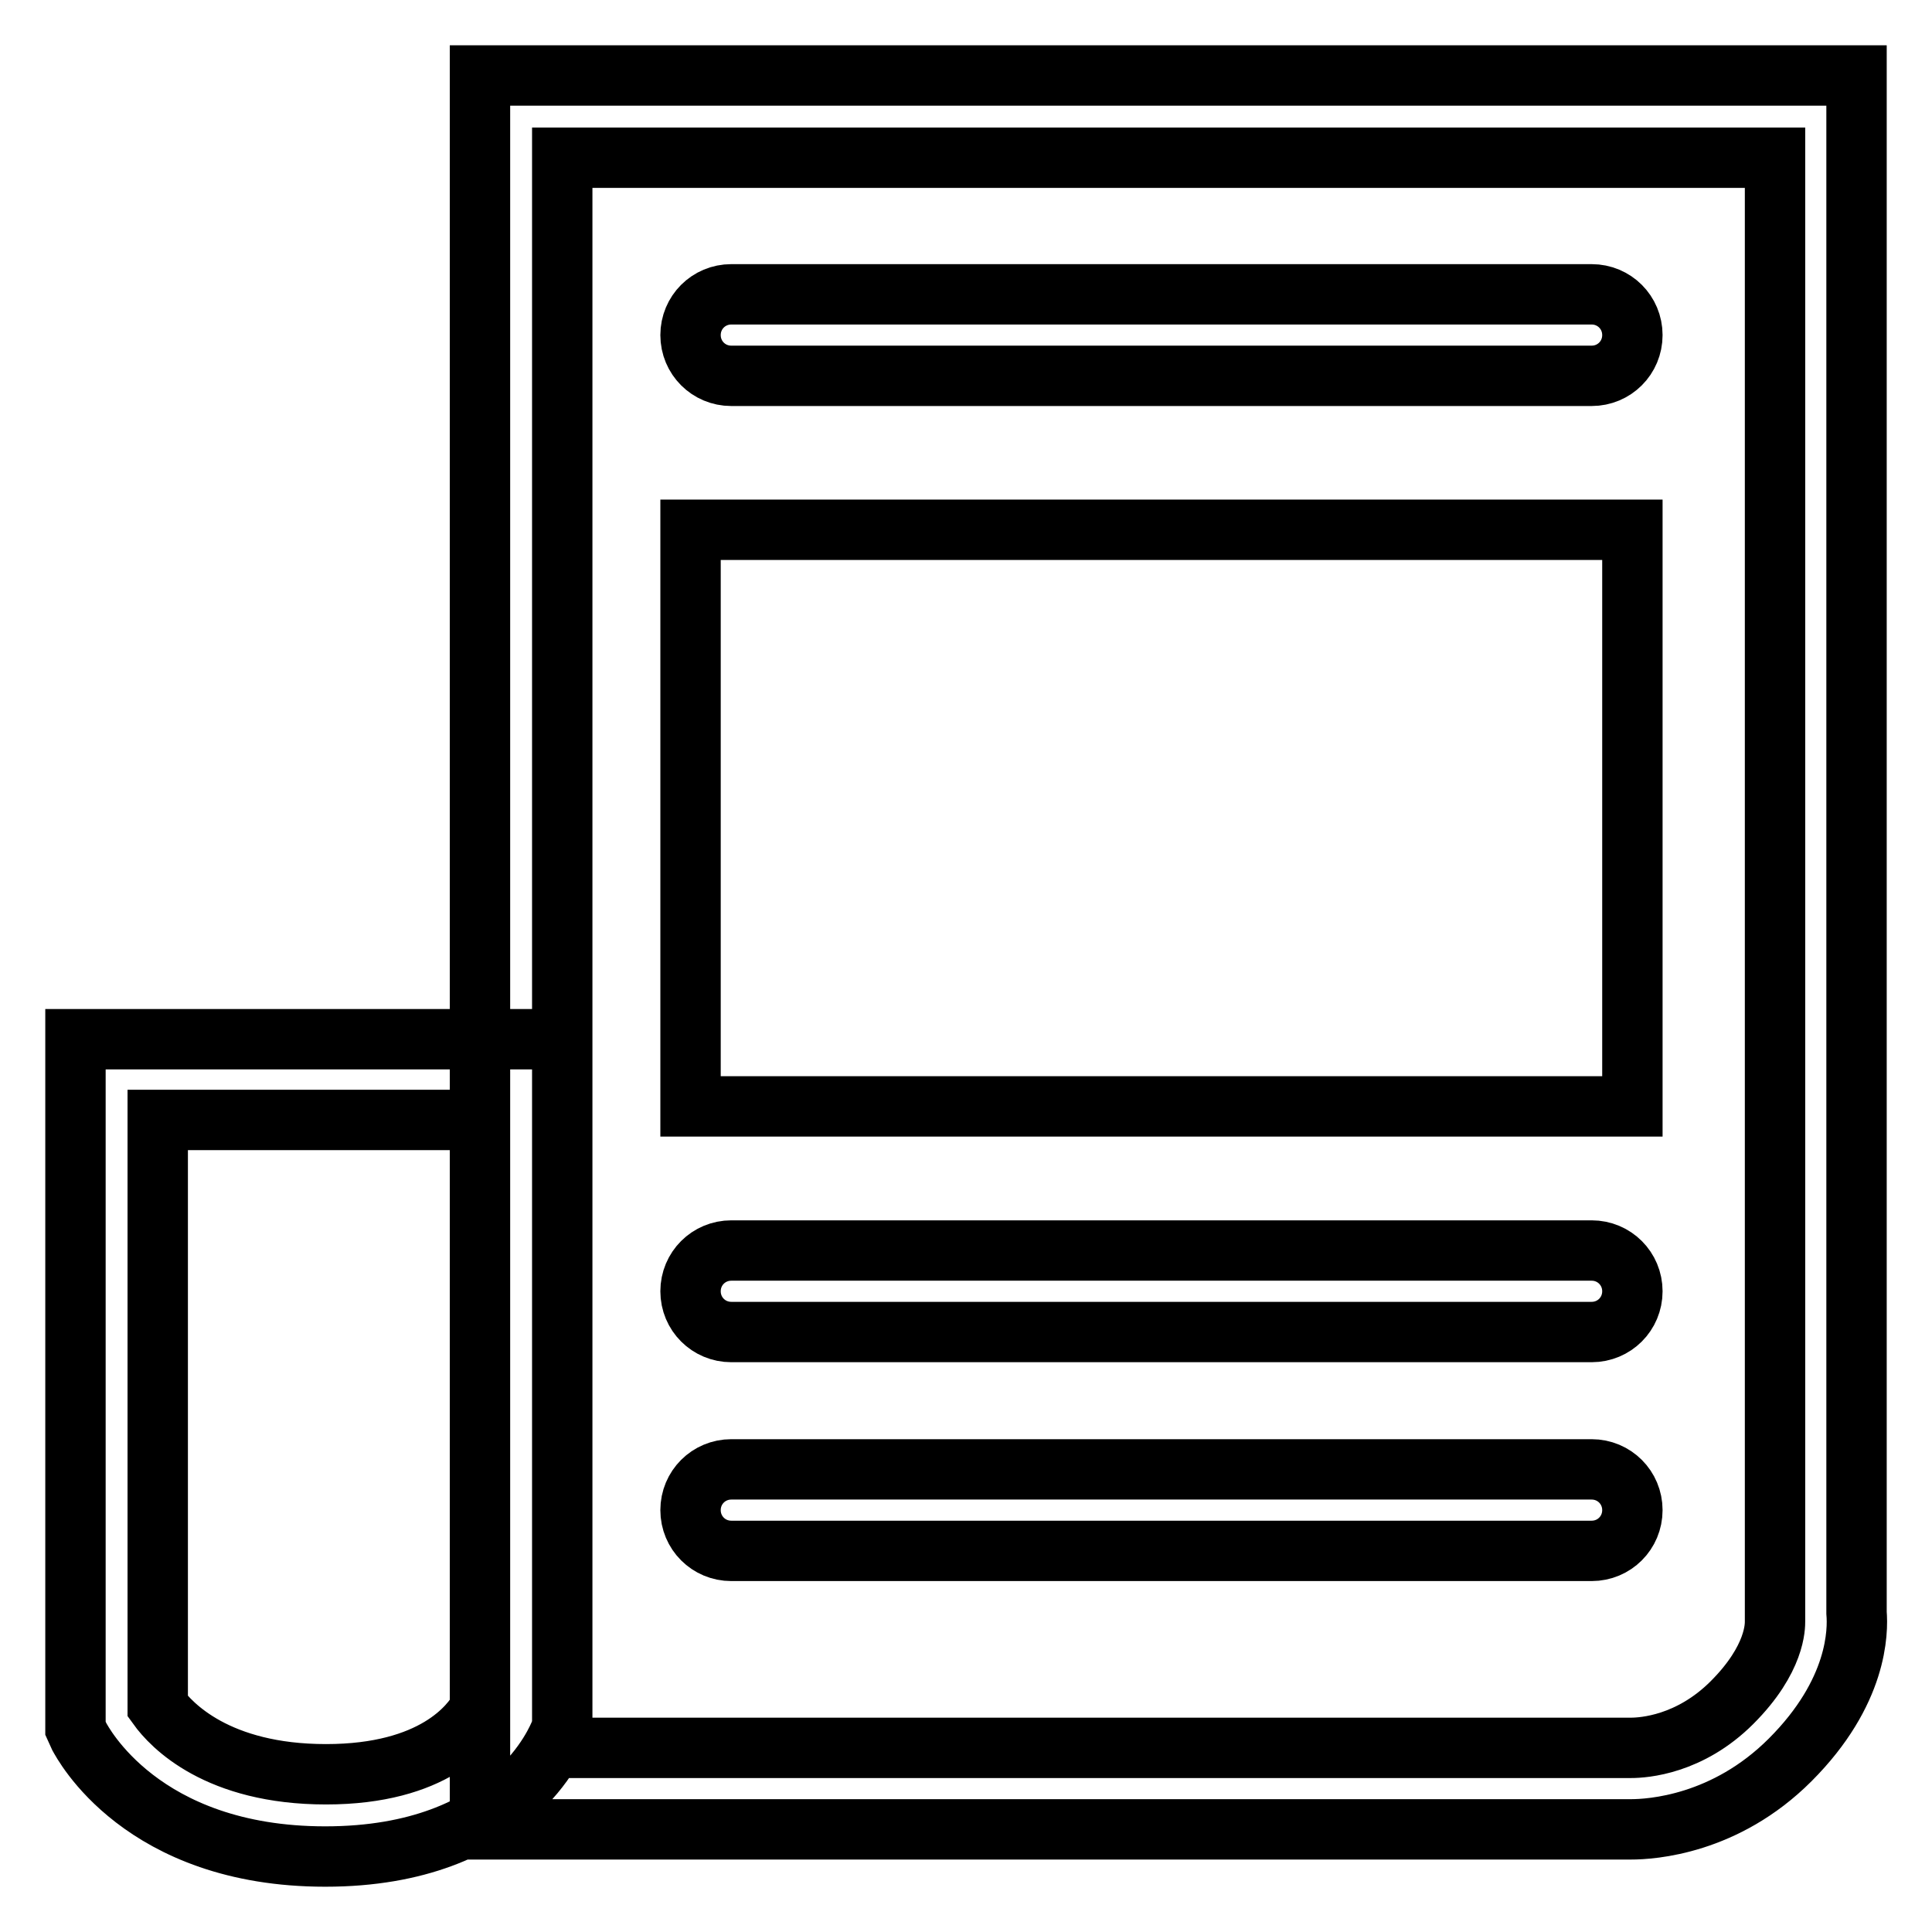 <?xml version="1.0" encoding="utf-8"?>
<!-- Svg Vector Icons : http://www.onlinewebfonts.com/icon -->
<!DOCTYPE svg PUBLIC "-//W3C//DTD SVG 1.1//EN" "http://www.w3.org/Graphics/SVG/1.1/DTD/svg11.dtd">
<svg version="1.1" xmlns="http://www.w3.org/2000/svg" xmlns:xlink="http://www.w3.org/1999/xlink" x="0px" y="0px" viewBox="0 0 256 256" enable-background="new 0 0 256 256" xml:space="preserve">
<g> <path stroke-width="8" fill-opacity="0" stroke="#000000"  d="M216.1,242.4c-0.4,0-0.7,0-0.9,0H63.6V10H246v203.7c0.2,2.4,0.2,10.5-8.8,19.5 C228.6,241.8,218.8,242.4,216.1,242.4z M215.8,231.6c0.1,0,0.2,0,0.3,0c1.7,0,7.8-0.4,13.4-6c5.8-5.8,5.7-10.2,5.7-10.8l0-0.3V20.9 H74.5v210.7h141.2L215.8,231.6L215.8,231.6z M43.1,246c-24.4,0-32.2-15.2-32.6-15.9L10,229v-91.3h64.5v91l-0.3,0.9 C73.9,230.2,68,246,43.1,246z M20.9,226.1c1.8,2.5,7.9,9,22.3,9c14.3,0,19.2-6.5,20.4-8.7v-78H20.9L20.9,226.1z M210.9,49.8h-114 c-3,0-5.4-2.4-5.4-5.4c0,0,0,0,0,0c0-3,2.4-5.4,5.4-5.4c0,0,0,0,0,0h114c3,0,5.4,2.4,5.4,5.4c0,0,0,0,0,0 C216.3,47.4,213.9,49.8,210.9,49.8C210.9,49.8,210.9,49.8,210.9,49.8z M216.3,146.6H91.5V70.2h124.8V146.6L216.3,146.6z  M210.9,176.5h-114c-3,0-5.4-2.4-5.4-5.4c0,0,0,0,0,0c0-3,2.4-5.4,5.4-5.4h114c3,0,5.4,2.4,5.4,5.4 C216.3,174.1,213.9,176.5,210.9,176.5C210.9,176.5,210.9,176.5,210.9,176.5z M210.9,205.5h-114c-3,0-5.4-2.4-5.4-5.4 c0-3,2.4-5.4,5.4-5.4h114c3,0,5.4,2.4,5.4,5.4S213.9,205.5,210.9,205.5z"/></g>
</svg>